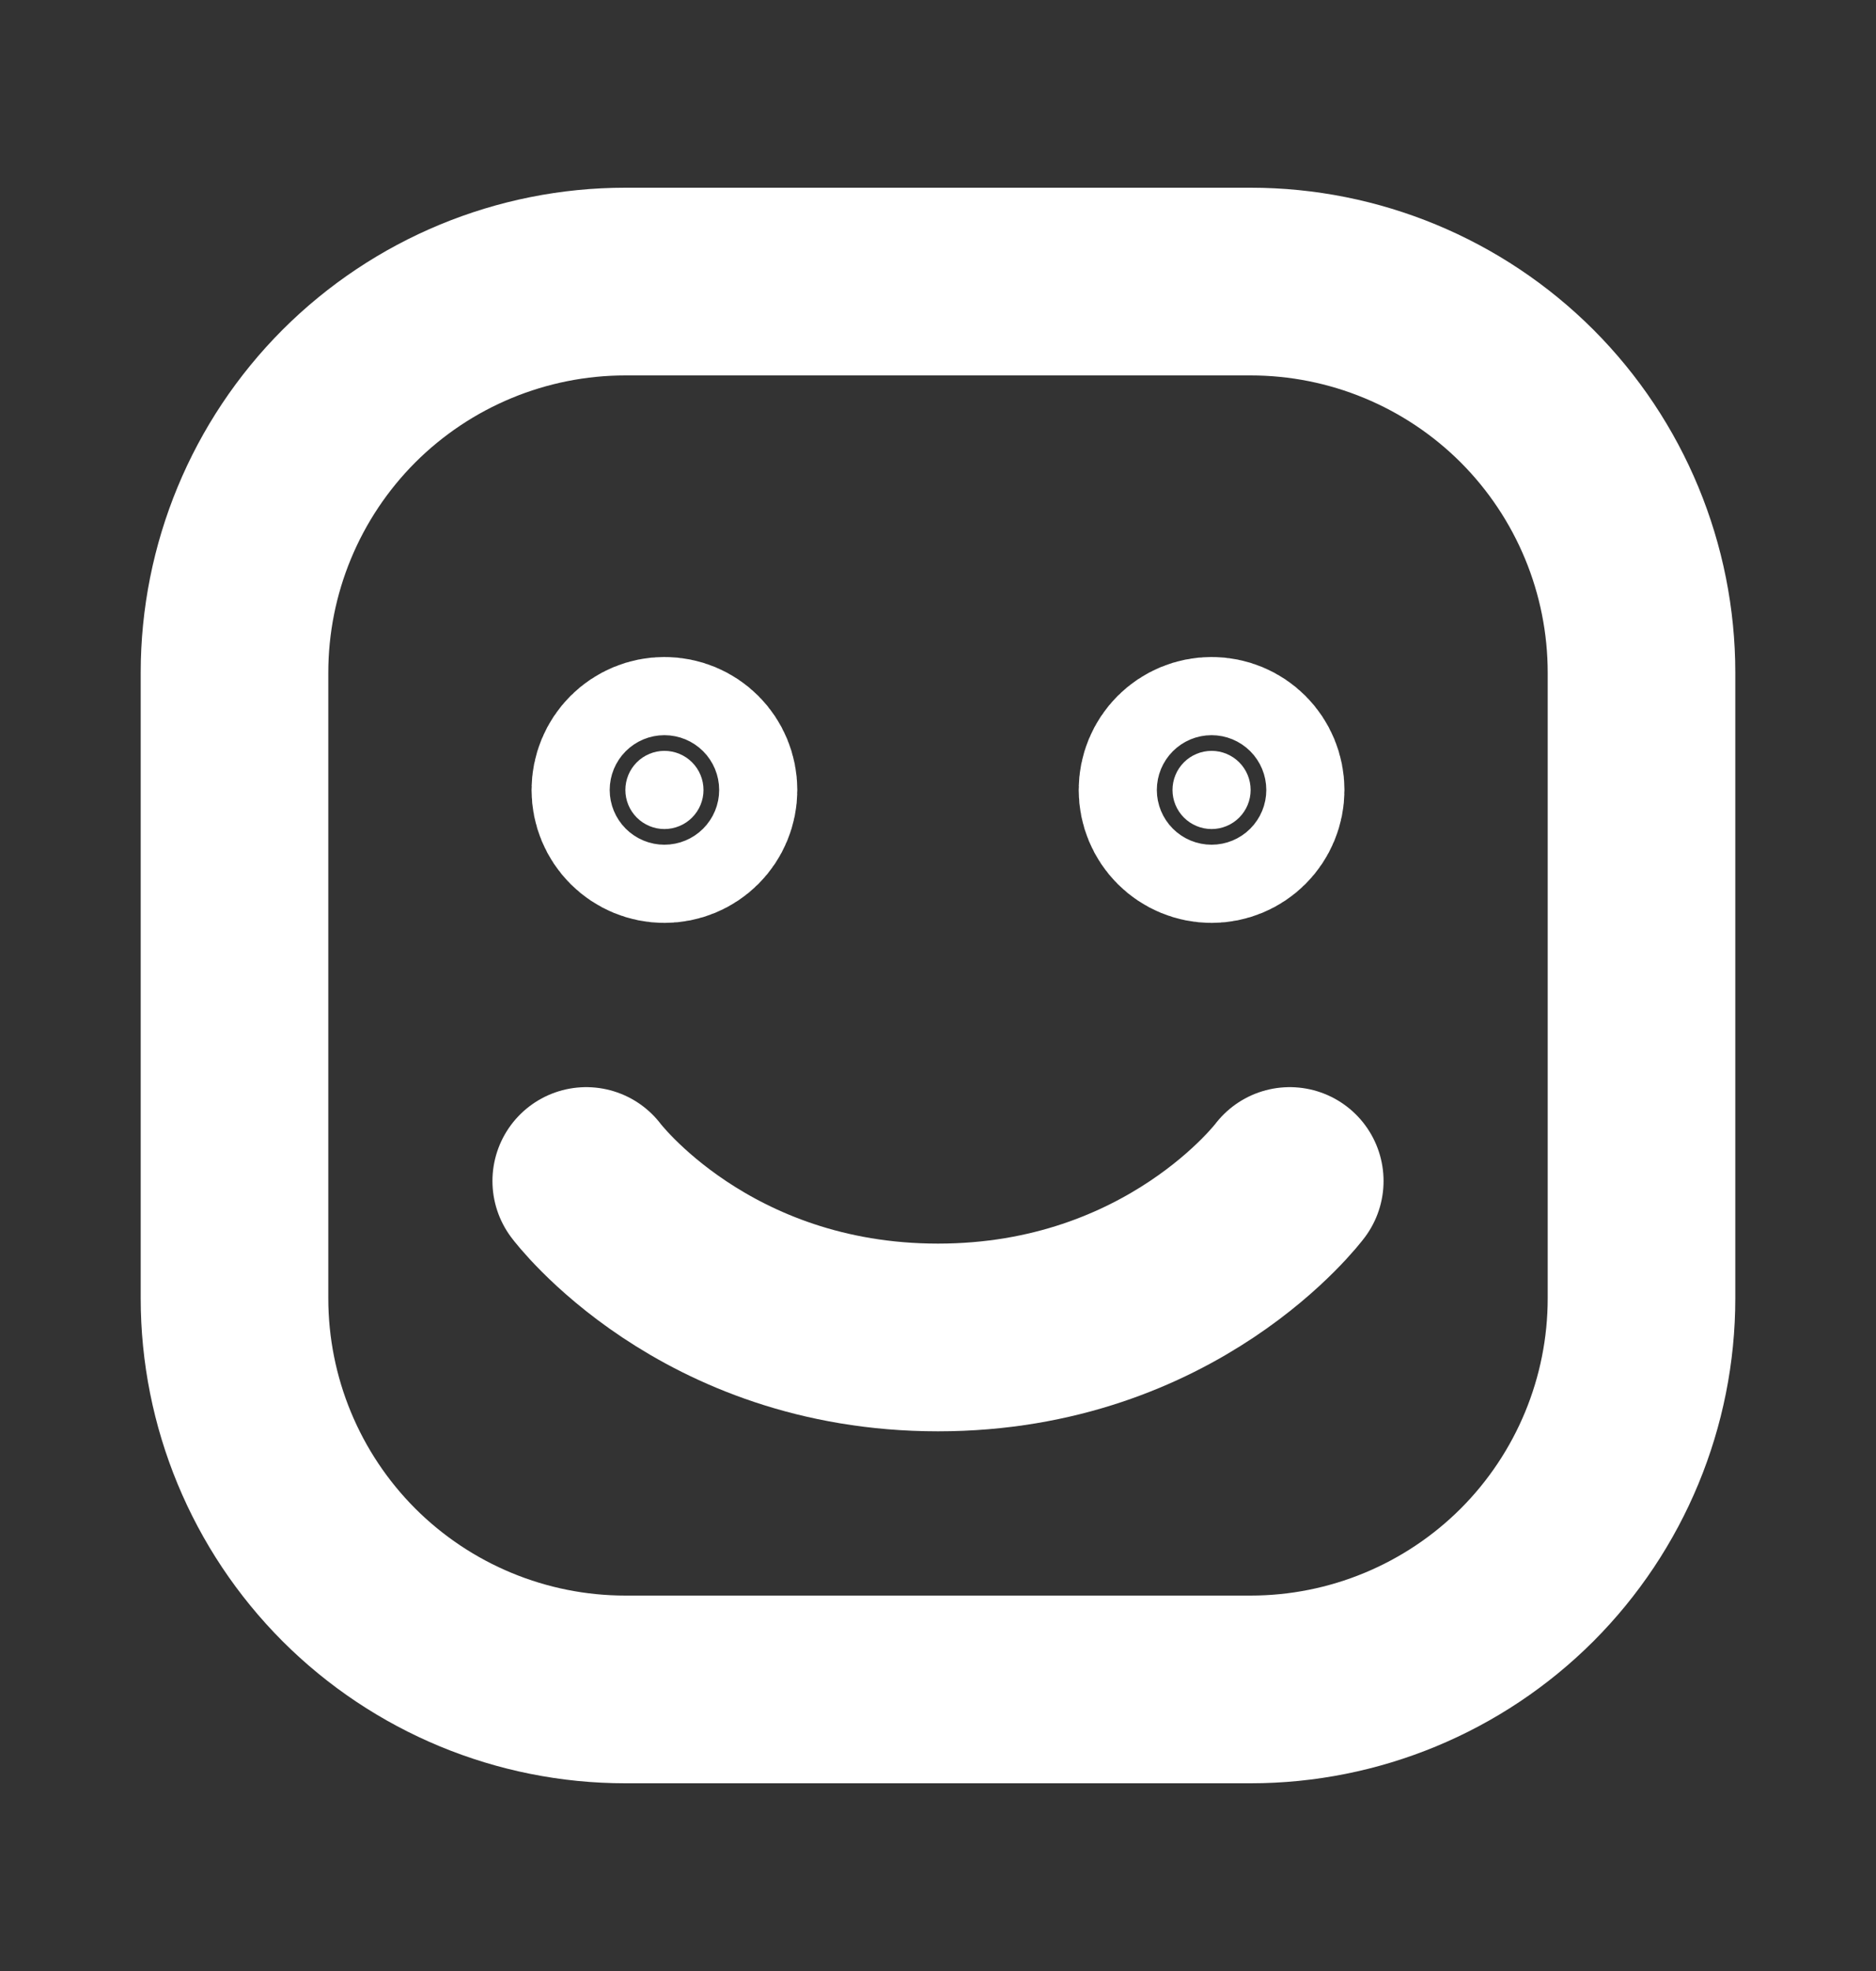 <svg width="20" height="21" viewBox="0 0 20 21" fill="none" xmlns="http://www.w3.org/2000/svg">
<rect x="0" y="0" width="20" height="21" fill="#333333" stroke="none"/>
<path d="M2.5 13.833V7.167C2.5 6.062 2.939 5.002 3.72 4.22C4.502 3.439 5.562 3 6.667 3H13.333C14.438 3 15.498 3.439 16.28 4.22C17.061 5.002 17.5 6.062 17.5 7.167V13.833C17.5 14.938 17.061 15.998 16.28 16.78C15.498 17.561 14.438 18 13.333 18H6.667C5.562 18 4.502 17.561 3.72 16.78C2.939 15.998 2.5 14.938 2.5 13.833Z" stroke="white" stroke-width="2"/>
<path d="M13.75 12.583C13.75 12.583 12.5 14.25 10 14.25C7.5 14.25 6.25 12.583 6.25 12.583" stroke="white" stroke-width="2" stroke-linecap="round" stroke-linejoin="round"/>
<path d="M7.083 8.833C6.973 8.833 6.867 8.789 6.789 8.711C6.711 8.633 6.667 8.527 6.667 8.417C6.667 8.306 6.711 8.2 6.789 8.122C6.867 8.044 6.973 8 7.083 8C7.194 8 7.3 8.044 7.378 8.122C7.456 8.2 7.5 8.306 7.5 8.417C7.5 8.527 7.456 8.633 7.378 8.711C7.3 8.789 7.194 8.833 7.083 8.833ZM12.917 8.833C12.806 8.833 12.7 8.789 12.622 8.711C12.544 8.633 12.5 8.527 12.5 8.417C12.5 8.306 12.544 8.2 12.622 8.122C12.7 8.044 12.806 8 12.917 8C13.027 8 13.133 8.044 13.211 8.122C13.289 8.2 13.333 8.306 13.333 8.417C13.333 8.527 13.289 8.633 13.211 8.711C13.133 8.789 13.027 8.833 12.917 8.833Z" fill="white" stroke="white" stroke-width="2" stroke-linecap="round" stroke-linejoin="round"/>
</svg>
